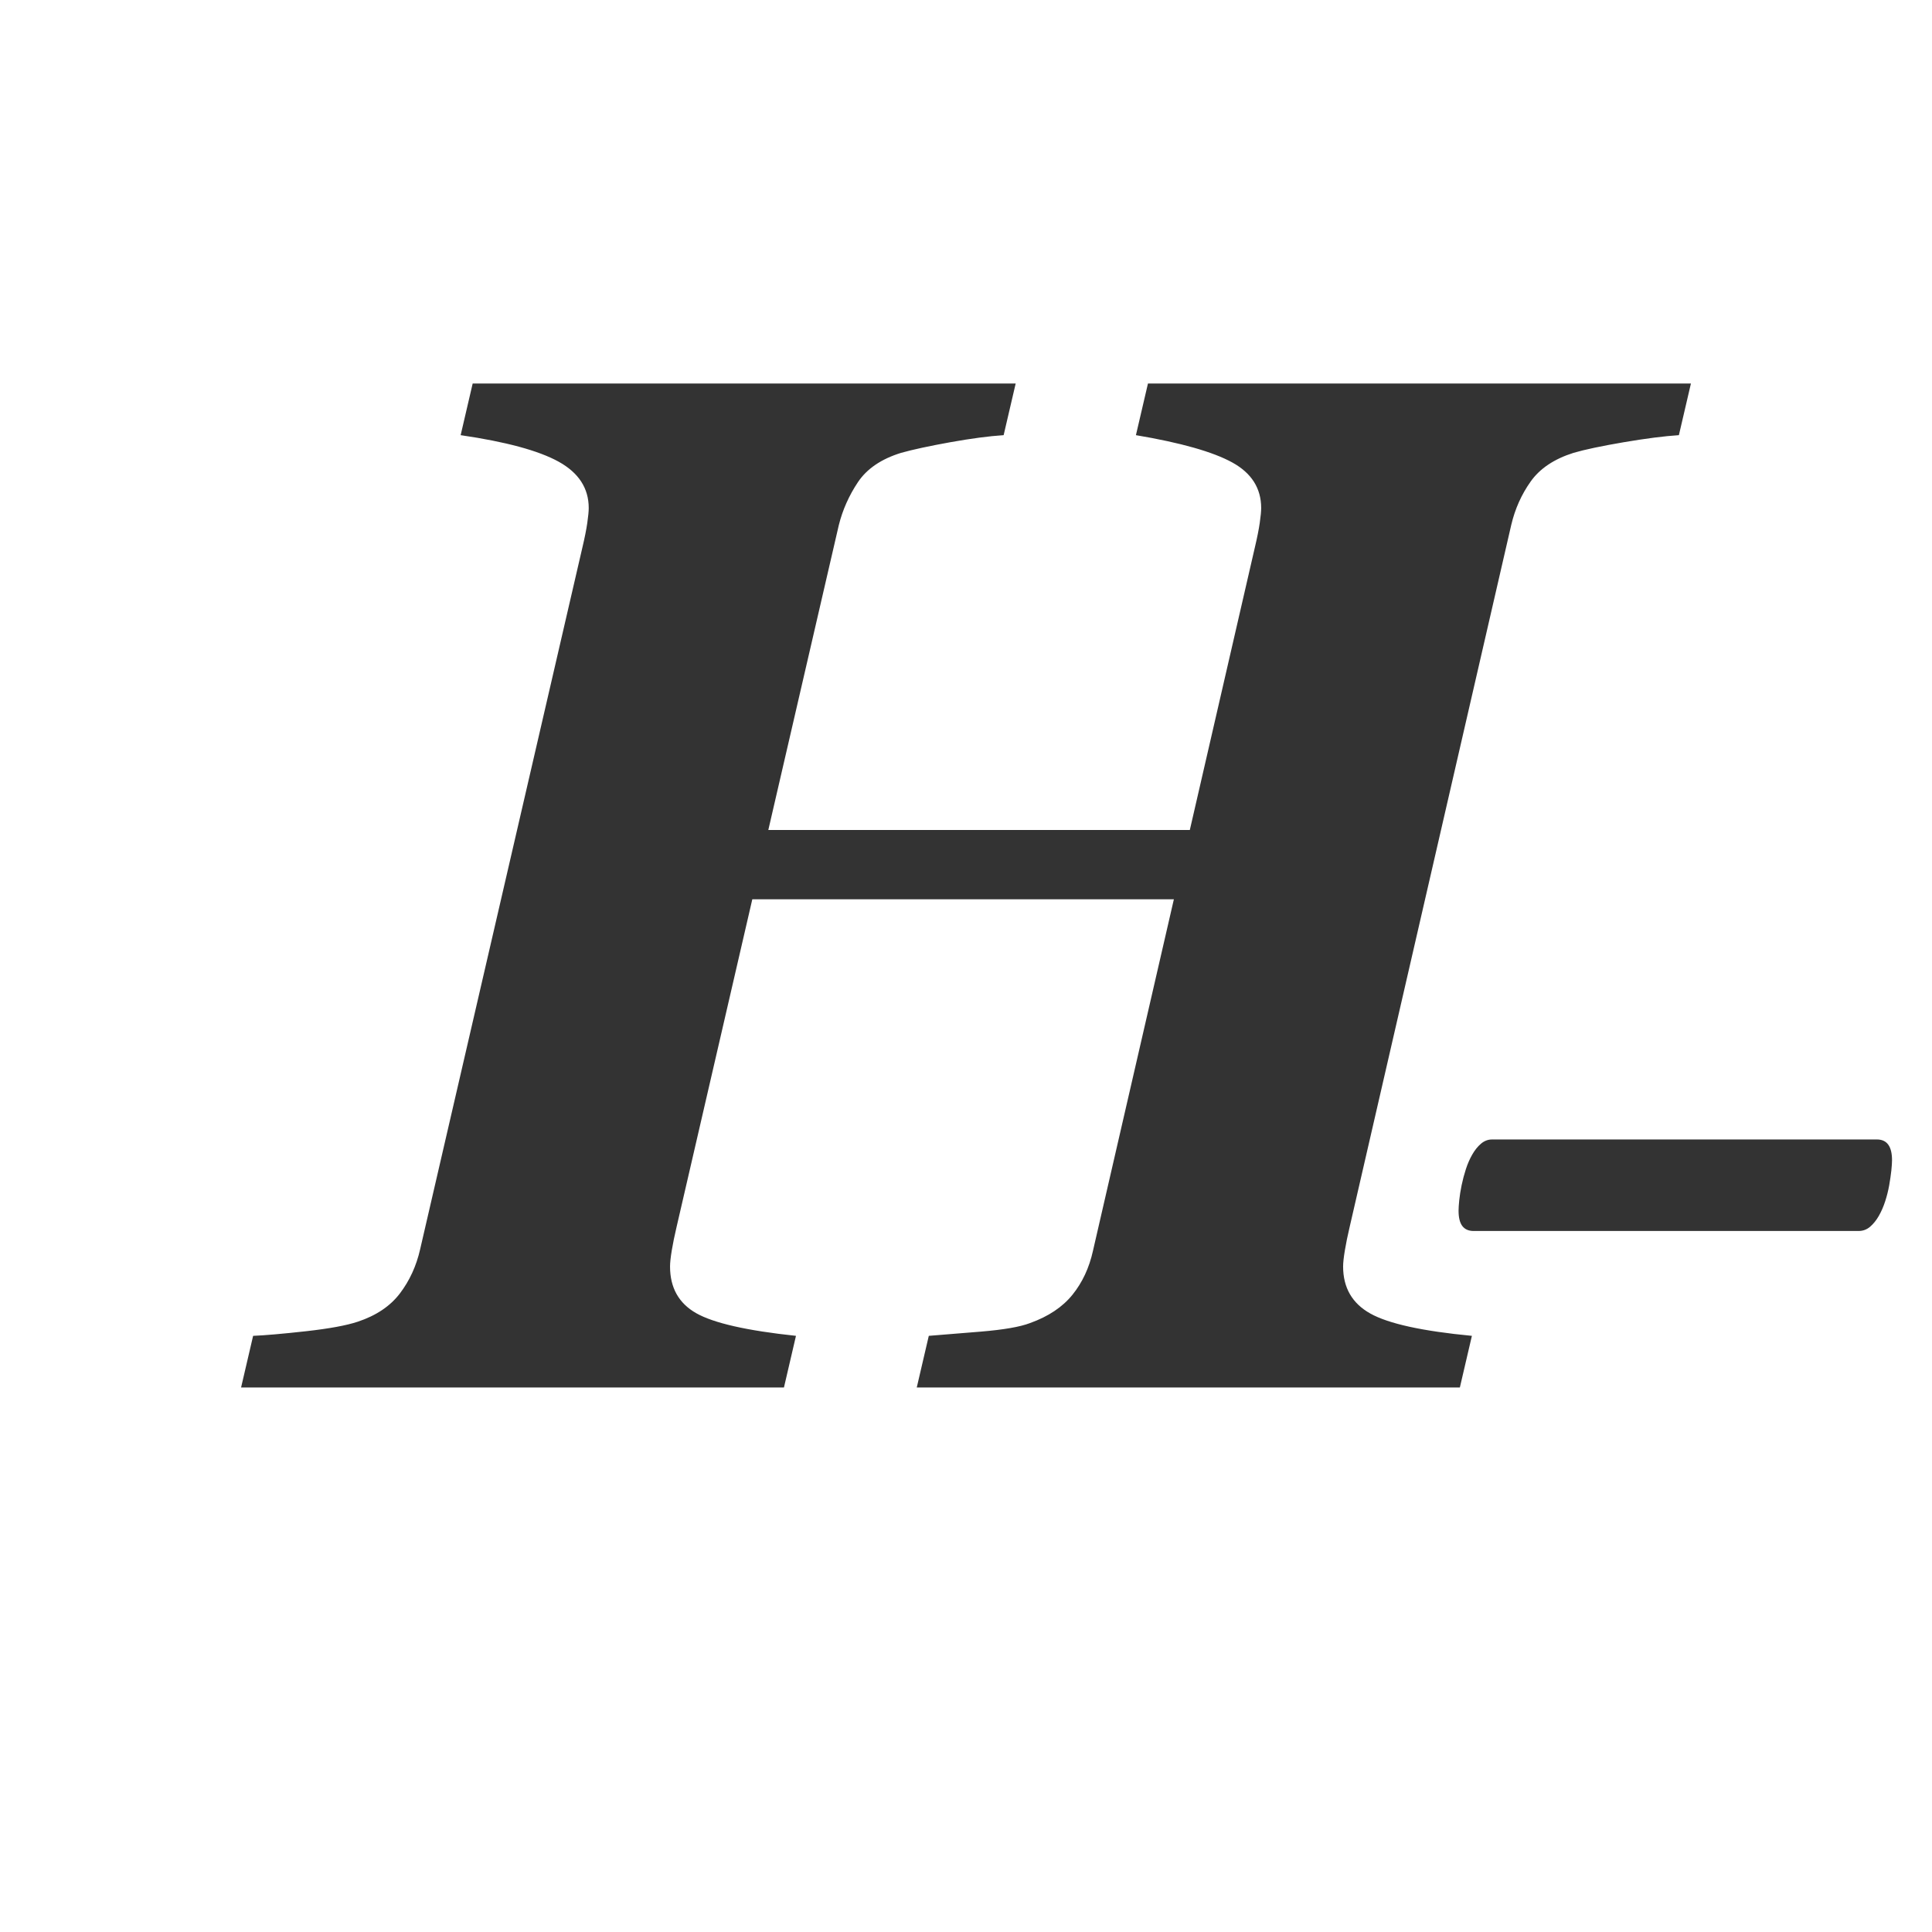 <?xml version="1.0" encoding="UTF-8" standalone="no"?><!DOCTYPE svg PUBLIC "-//W3C//DTD SVG 1.1//EN" "http://www.w3.org/Graphics/SVG/1.1/DTD/svg11.dtd"><svg width="24px" height="24px" viewBox="0 0 100 100" version="1.1" xmlns="http://www.w3.org/2000/svg" xml:space="preserve"><path d="M87.522,19.851l-0.623,2.673c-0.757,0.049 -1.709,0.171 -2.856,0.366c-1.148,0.196 -2.014,0.379 -2.6,0.55c-1.001,0.317 -1.74,0.811 -2.216,1.483c-0.476,0.671 -0.812,1.422 -1.007,2.254l-8.371,36.368c-0.097,0.411 -0.177,0.8 -0.238,1.167c-0.061,0.366 -0.092,0.646 -0.092,0.842c0,1.098 0.47,1.91 1.41,2.435c0.94,0.525 2.692,0.91 5.256,1.154l-0.623,2.673l-28.111,-0l0.623,-2.673c0.635,-0.049 1.538,-0.122 2.71,-0.22c1.172,-0.098 2.014,-0.244 2.527,-0.44c0.952,-0.341 1.684,-0.83 2.197,-1.464c0.513,-0.635 0.867,-1.392 1.062,-2.271l4.189,-18.201l-21.82,0l-3.928,16.995c-0.098,0.413 -0.177,0.803 -0.239,1.17c-0.061,0.366 -0.091,0.646 -0.091,0.842c-0,1.098 0.452,1.904 1.355,2.417c0.903,0.512 2.624,0.903 5.163,1.172l-0.622,2.673l-28.099,-0l0.623,-2.673c0.61,-0.025 1.52,-0.104 2.728,-0.238c1.209,-0.135 2.106,-0.299 2.692,-0.495c0.952,-0.317 1.678,-0.805 2.179,-1.465c0.5,-0.659 0.848,-1.416 1.043,-2.27l8.399,-36.328c0.122,-0.513 0.207,-0.94 0.256,-1.282c0.049,-0.342 0.074,-0.598 0.074,-0.769c-0,-1.025 -0.519,-1.825 -1.557,-2.399c-1.038,-0.573 -2.728,-1.031 -5.072,-1.373l0.622,-2.673l28.106,-0l-0.623,2.673c-0.756,0.049 -1.678,0.171 -2.765,0.366c-1.086,0.196 -1.934,0.379 -2.545,0.55c-1.025,0.317 -1.77,0.824 -2.234,1.519c-0.463,0.696 -0.793,1.437 -0.988,2.223l-3.648,15.777l21.817,-0l3.363,-14.612c0.122,-0.513 0.207,-0.94 0.256,-1.282c0.049,-0.342 0.074,-0.598 0.074,-0.769c-0,-1.025 -0.501,-1.813 -1.502,-2.362c-1.001,-0.549 -2.661,-1.019 -4.981,-1.41l0.623,-2.673l28.104,-0Z" style="fill:#333;"/><path d="M97.931,60.053c0,0.131 -0.012,0.31 -0.036,0.538c-0.025,0.227 -0.062,0.48 -0.11,0.756c-0.049,0.277 -0.118,0.554 -0.208,0.831c-0.089,0.276 -0.199,0.528 -0.329,0.756c-0.131,0.228 -0.281,0.415 -0.452,0.562c-0.171,0.146 -0.37,0.22 -0.598,0.22l-19.922,-0c-0.261,-0 -0.456,-0.086 -0.586,-0.257c-0.13,-0.171 -0.195,-0.435 -0.195,-0.793c-0,-0.13 0.012,-0.314 0.036,-0.55c0.025,-0.236 0.065,-0.492 0.122,-0.769c0.057,-0.276 0.131,-0.553 0.22,-0.83c0.09,-0.276 0.199,-0.529 0.33,-0.756c0.13,-0.228 0.28,-0.416 0.451,-0.562c0.171,-0.146 0.362,-0.22 0.574,-0.22l19.922,0c0.26,0 0.456,0.09 0.586,0.269c0.13,0.179 0.195,0.447 0.195,0.805Z" style="fill:#333;"/></svg>